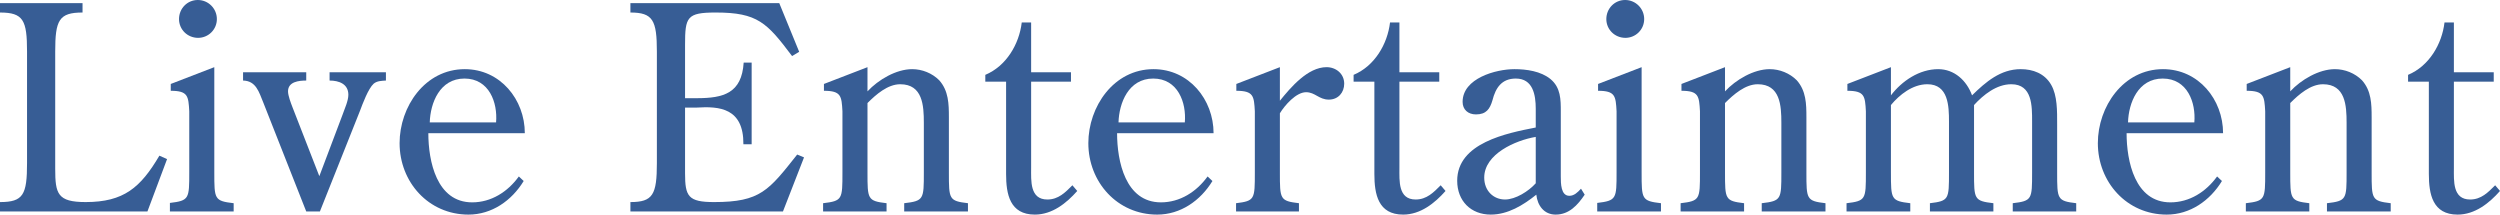<?xml version="1.0" encoding="UTF-8"?><svg id="_レイヤー_2" xmlns="http://www.w3.org/2000/svg" width="439.2" height="37.7" viewBox="0 0 439.2 37.7"><g id="_button"><path d="m29.35,27.95l-3.45,9.2H0v-1.65c4.1,0,4.75-1.3,4.75-6.85V9.05c0-5.5-.65-6.85-4.75-6.85V.55h14.5v1.65c-4.15,0-4.8,1.35-4.8,6.85v20.6c0,4.4.4,5.85,5.35,5.85,6.7,0,9.65-2.55,12.95-8.15l1.35.6Z" style="fill:#375d95;"/><path d="m37.65,30.3c0,4.7,0,5,3.4,5.4v1.45h-11.2v-1.5c3.4-.4,3.4-.75,3.4-5.4v-10.7c-.15-2.65-.2-3.6-3.25-3.6v-1.2l7.65-2.95v18.5Zm-2.85-23.65c-1.85,0-3.35-1.45-3.35-3.3s1.45-3.35,3.3-3.35,3.35,1.5,3.35,3.35-1.5,3.3-3.3,3.3Z" style="fill:#375d95;"/><path d="m60.2,20.1c.35-1,1-2.4,1-3.45,0-1.9-1.65-2.5-3.3-2.5v-1.45h9.9v1.45c-.75.05-1.55.05-2.15.55-.95.85-1.95,3.55-2.4,4.75l-7.05,17.7h-2.4l-7.55-19.15c-.75-1.8-1.25-3.8-3.55-3.85v-1.45h11.1v1.45c-1.3,0-3.2.2-3.2,1.9,0,.75.5,2.05.75,2.7l4.75,12.2,4.1-10.85Z" style="fill:#375d95;"/><path d="m75.25,23.4c0,4.9,1.45,12.15,7.7,12.15,3.35,0,6.25-1.85,8.2-4.55l.85.8c-2.1,3.45-5.6,5.9-9.7,5.9-7,0-12.1-5.7-12.1-12.55,0-6.4,4.45-13,11.45-13,6.25,0,10.55,5.35,10.55,11.25h-16.95Zm11.9-1.9c.3-3.45-1.2-7.7-5.55-7.7s-6,4.3-6.1,7.7h11.65Z" style="fill:#375d95;"/><path d="m132.05,25.35h-1.45c.05-6.4-4.25-6.7-8.2-6.45h-2.05v11.55c0,4.05.55,5.05,5.1,5.05,8.15,0,9.6-2.05,14.6-8.35l1.2.5-3.7,9.5h-26.8v-1.65c3.95,0,4.65-1.3,4.65-6.85V9.05c0-5.5-.7-6.85-4.65-6.85V.55h26.15l3.5,8.55-1.25.75c-4.4-5.85-6.05-7.65-13.4-7.65-5.1,0-5.4.8-5.4,5.7v9.35h2.05c4.7,0,7.9-.85,8.25-6.25h1.4v14.35Z" style="fill:#375d95;"/><path d="m152.4,30.3c0,4.7,0,5,3.35,5.4v1.45h-11.15v-1.45c3.4-.4,3.4-.7,3.4-5.4v-10.75c-.15-2.65-.2-3.6-3.25-3.6v-1.2l7.65-2.95v4.25c1.9-2.05,5.05-3.9,7.85-3.9,1.75,0,3.5.7,4.75,1.95,1.65,1.85,1.7,4.15,1.7,6.5v9.7c0,4.7,0,5,3.35,5.4v1.45h-11.2v-1.45c3.45-.4,3.45-.7,3.45-5.4v-8.75c0-3-.2-6.75-4.15-6.75-2.2,0-4.25,1.8-5.75,3.3v12.2Z" style="fill:#375d95;"/><path d="m173.1,14.35v-1.2c3.7-1.55,5.95-5.4,6.4-9.2h1.65v8.75h7v1.65h-7v15.15c0,2.25-.25,5.55,2.85,5.55,1.95,0,3.15-1.25,4.4-2.5l.85,1c-1.9,2.15-4.4,4.15-7.45,4.15-4.4,0-5.05-3.6-5.05-7.15V14.35h-3.65Z" style="fill:#375d95;"/><path d="m196.25,23.4c0,4.9,1.45,12.15,7.7,12.15,3.35,0,6.25-1.85,8.2-4.55l.85.8c-2.1,3.45-5.6,5.9-9.7,5.9-7,0-12.1-5.7-12.1-12.55,0-6.4,4.45-13,11.45-13,6.25,0,10.55,5.35,10.55,11.25h-16.95Zm11.9-1.9c.3-3.45-1.2-7.7-5.55-7.7s-6,4.3-6.1,7.7h11.65Z" style="fill:#375d95;"/><path d="m224.85,30.3c0,4.7,0,5,3.35,5.4v1.45h-11.05v-1.45c3.3-.4,3.3-.7,3.3-5.4v-10.75c-.15-2.65-.2-3.6-3.25-3.6v-1.2l7.65-2.95v5.9c1.9-2.35,4.9-5.9,8.2-5.9,1.65,0,3.1,1.15,3.1,2.9,0,1.55-1.05,2.8-2.7,2.8-1.75,0-2.4-1.3-4-1.3-1.75,0-3.75,2.3-4.6,3.7v10.4Z" style="fill:#375d95;"/><path d="m237.8,14.35v-1.2c3.7-1.55,5.95-5.4,6.4-9.2h1.65v8.75h7v1.65h-7v15.15c0,2.25-.25,5.55,2.85,5.55,1.95,0,3.15-1.25,4.4-2.5l.85,1c-1.9,2.15-4.4,4.15-7.45,4.15-4.4,0-5.05-3.6-5.05-7.15V14.35h-3.65Z" style="fill:#375d95;"/><path d="m269.8,19.1c0-2.45-.5-5.3-3.5-5.3-2.5,0-3.55,1.65-4.1,3.8-.45,1.55-1.1,2.5-2.9,2.5-1.4,0-2.35-.85-2.35-2.2,0-4.15,5.85-5.75,9.1-5.75,2.1,0,4.65.35,6.35,1.75,1.8,1.5,1.8,3.6,1.8,5.7v11.4c0,1.2,0,3.4,1.5,3.4.85,0,1.45-.6,2.05-1.25l.65,1.05c-1.25,1.85-2.75,3.5-5.1,3.5-2.05,0-3.2-1.6-3.4-3.5-2.3,1.85-5,3.5-8,3.5-3.5,0-5.9-2.4-5.9-5.95,0-6.65,8.7-8.35,13.8-9.35v-3.3Zm0,4.95c-3.55.6-9.05,3-9.05,7.15,0,2.35,1.65,3.85,3.65,3.85,1.85,0,4.15-1.45,5.4-2.85v-8.15Z" style="fill:#375d95;"/><path d="m288.4,30.3c0,4.7,0,5,3.4,5.4v1.45h-11.2v-1.5c3.4-.4,3.4-.75,3.4-5.4v-10.7c-.15-2.65-.2-3.6-3.25-3.6v-1.2l7.65-2.95v18.5Zm-2.85-23.65c-1.85,0-3.35-1.45-3.35-3.3s1.45-3.35,3.3-3.35,3.35,1.5,3.35,3.35-1.5,3.3-3.3,3.3Z" style="fill:#375d95;"/><path d="m303.05,30.3c0,4.7,0,5,3.35,5.4v1.45h-11.15v-1.45c3.4-.4,3.4-.7,3.4-5.4v-10.75c-.15-2.65-.2-3.6-3.25-3.6v-1.2l7.65-2.95v4.25c1.9-2.05,5.05-3.9,7.85-3.9,1.75,0,3.5.7,4.75,1.95,1.65,1.85,1.7,4.15,1.7,6.5v9.7c0,4.7,0,5,3.35,5.4v1.45h-11.2v-1.45c3.45-.4,3.45-.7,3.45-5.4v-8.75c0-3-.2-6.75-4.15-6.75-2.2,0-4.25,1.8-5.75,3.3v12.2Z" style="fill:#375d95;"/><path d="m332.2,30.3c0,4.7,0,5,3.4,5.4v1.45h-11.2v-1.45c3.4-.4,3.4-.7,3.4-5.4v-10.75c-.15-2.65-.2-3.6-3.25-3.6v-1.2l7.65-2.95v4.95c1.95-2.55,5-4.6,8.3-4.6,2.85,0,5,2,5.95,4.6,2.4-2.35,5-4.6,8.55-4.6,2.15,0,4.2.75,5.35,2.75,1.1,1.9,1.05,4.65,1.05,6.9v8.5c0,4.7,0,5,3.35,5.4v1.45h-11.15v-1.45c3.4-.4,3.4-.7,3.4-5.4v-8.95c0-2.7.05-6.55-3.65-6.55-2.6,0-4.9,1.85-6.55,3.65v11.85c0,4.7,0,5,3.4,5.4v1.45h-11.15v-1.45c3.35-.4,3.35-.7,3.35-5.4v-8.95c0-2.7-.1-6.55-3.8-6.55-2.6,0-4.9,1.85-6.4,3.65v11.85Z" style="fill:#375d95;"/><path d="m373.6,23.4c0,4.9,1.45,12.15,7.7,12.15,3.35,0,6.25-1.85,8.2-4.55l.85.8c-2.1,3.45-5.6,5.9-9.7,5.9-7,0-12.1-5.7-12.1-12.55,0-6.4,4.45-13,11.45-13,6.25,0,10.55,5.35,10.55,11.25h-16.95Zm11.9-1.9c.3-3.45-1.2-7.7-5.55-7.7s-6,4.3-6.1,7.7h11.65Z" style="fill:#375d95;"/><path d="m402.35,30.3c0,4.7,0,5,3.35,5.4v1.45h-11.15v-1.45c3.4-.4,3.4-.7,3.4-5.4v-10.75c-.15-2.65-.2-3.6-3.25-3.6v-1.2l7.65-2.95v4.25c1.9-2.05,5.05-3.9,7.85-3.9,1.75,0,3.5.7,4.75,1.95,1.65,1.85,1.7,4.15,1.7,6.5v9.7c0,4.7,0,5,3.35,5.4v1.45h-11.2v-1.45c3.45-.4,3.45-.7,3.45-5.4v-8.75c0-3-.2-6.75-4.15-6.75-2.2,0-4.25,1.8-5.75,3.3v12.2Z" style="fill:#375d95;"/><path d="m423.05,14.35v-1.2c3.7-1.55,5.95-5.4,6.4-9.2h1.65v8.75h7v1.65h-7v15.15c0,2.25-.25,5.55,2.85,5.55,1.95,0,3.15-1.25,4.4-2.5l.85,1c-1.9,2.15-4.4,4.15-7.45,4.15-4.4,0-5.05-3.6-5.05-7.15V14.35h-3.65Z" style="fill:#375d95;"/></g></svg>